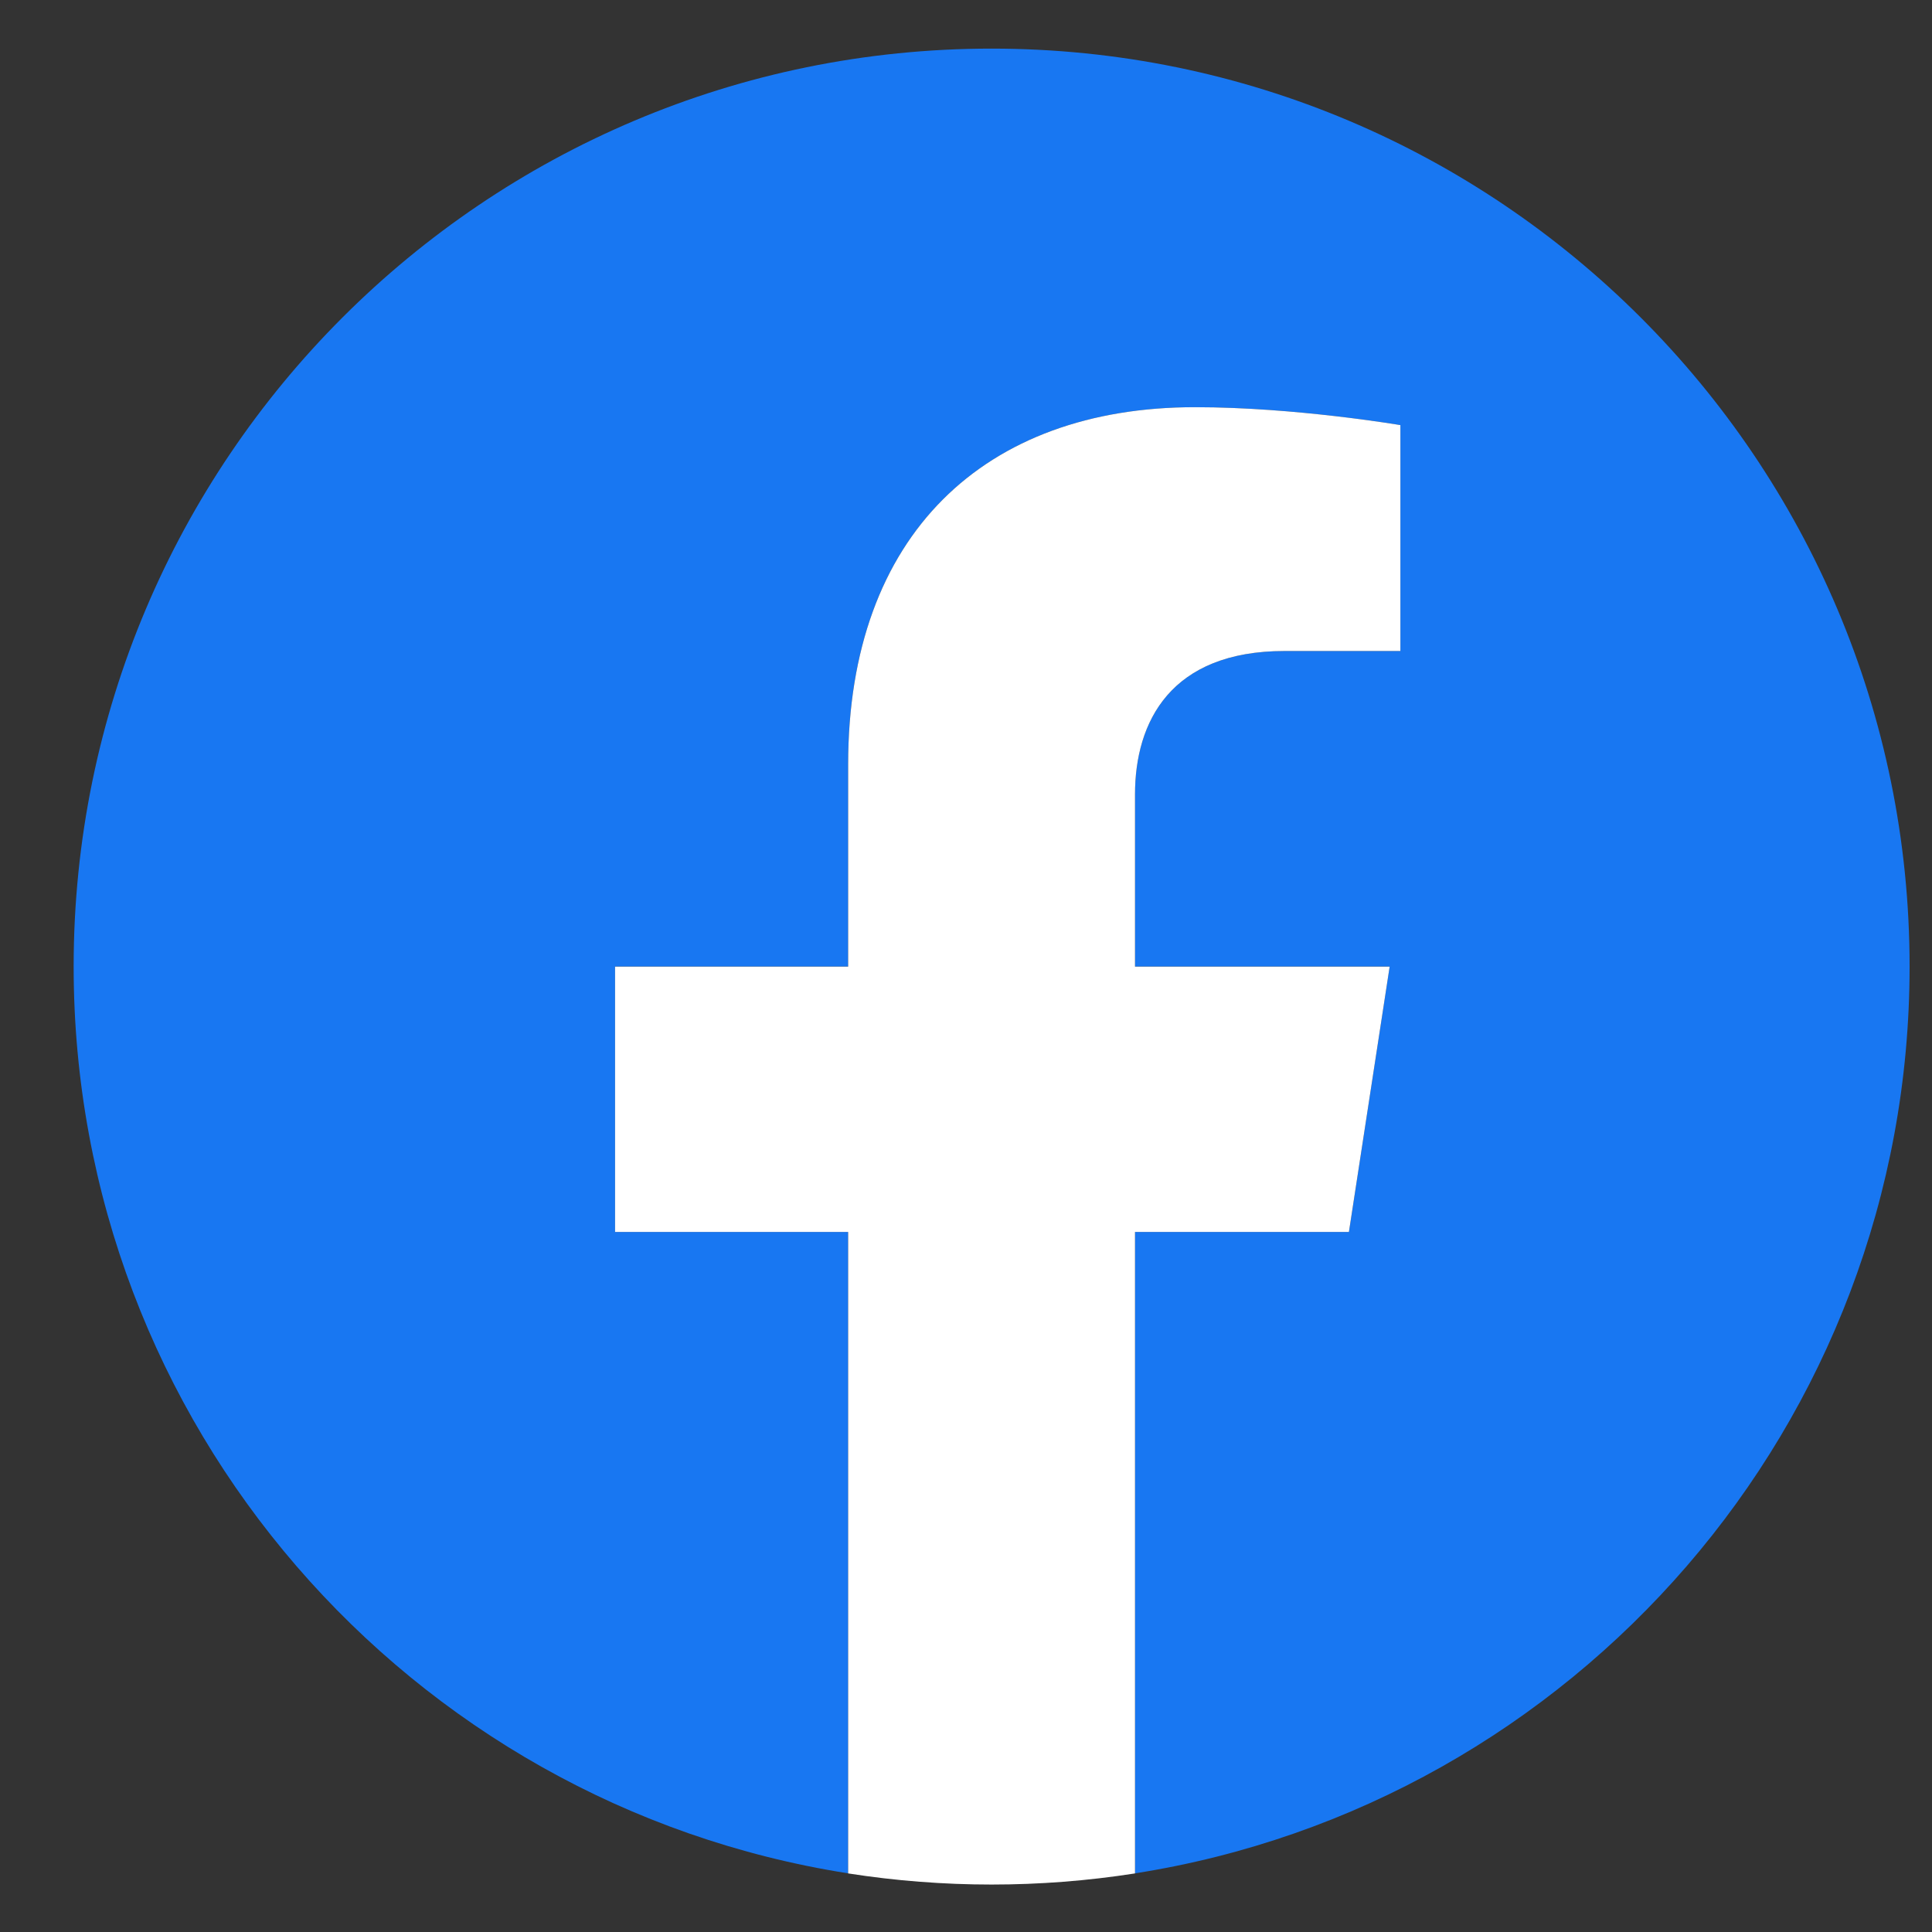 <svg width="25" height="25" viewBox="0 0 25 25" fill="none" xmlns="http://www.w3.org/2000/svg">
<rect x="0" y="0" width="25" height="25" fill="#333333" stroke="none"/>
<g clip-path="url(#clip0_178_200)">
<path d="M24.71 12.507C24.71 5.947 19.391 0.629 12.831 0.629C6.271 0.629 0.953 5.947 0.953 12.507C0.953 18.436 5.296 23.35 10.975 24.241V15.941H7.959V12.507H10.975V9.89C10.975 6.913 12.748 5.269 15.462 5.269C16.761 5.269 18.121 5.501 18.121 5.501V8.424H16.623C15.147 8.424 14.687 9.34 14.687 10.28V12.507H17.982L17.455 15.941H14.687V24.241C20.366 23.35 24.71 18.436 24.71 12.507Z" fill="#1877F2"/>
<path d="M17.455 15.941L17.982 12.508H14.687V10.28C14.687 9.341 15.147 8.424 16.623 8.424H18.121V5.501C18.121 5.501 16.762 5.269 15.462 5.269C12.748 5.269 10.975 6.913 10.975 9.891V12.508H7.959V15.941H10.975V24.242C12.205 24.434 13.457 24.434 14.687 24.242V15.941H17.455Z" fill="white"/>
</g>
<defs>
<clipPath id="clip0_178_200">
<rect width="23.757" height="23.757" fill="white" transform="translate(0.953 0.629)"/>
</clipPath>
</defs>
</svg>
